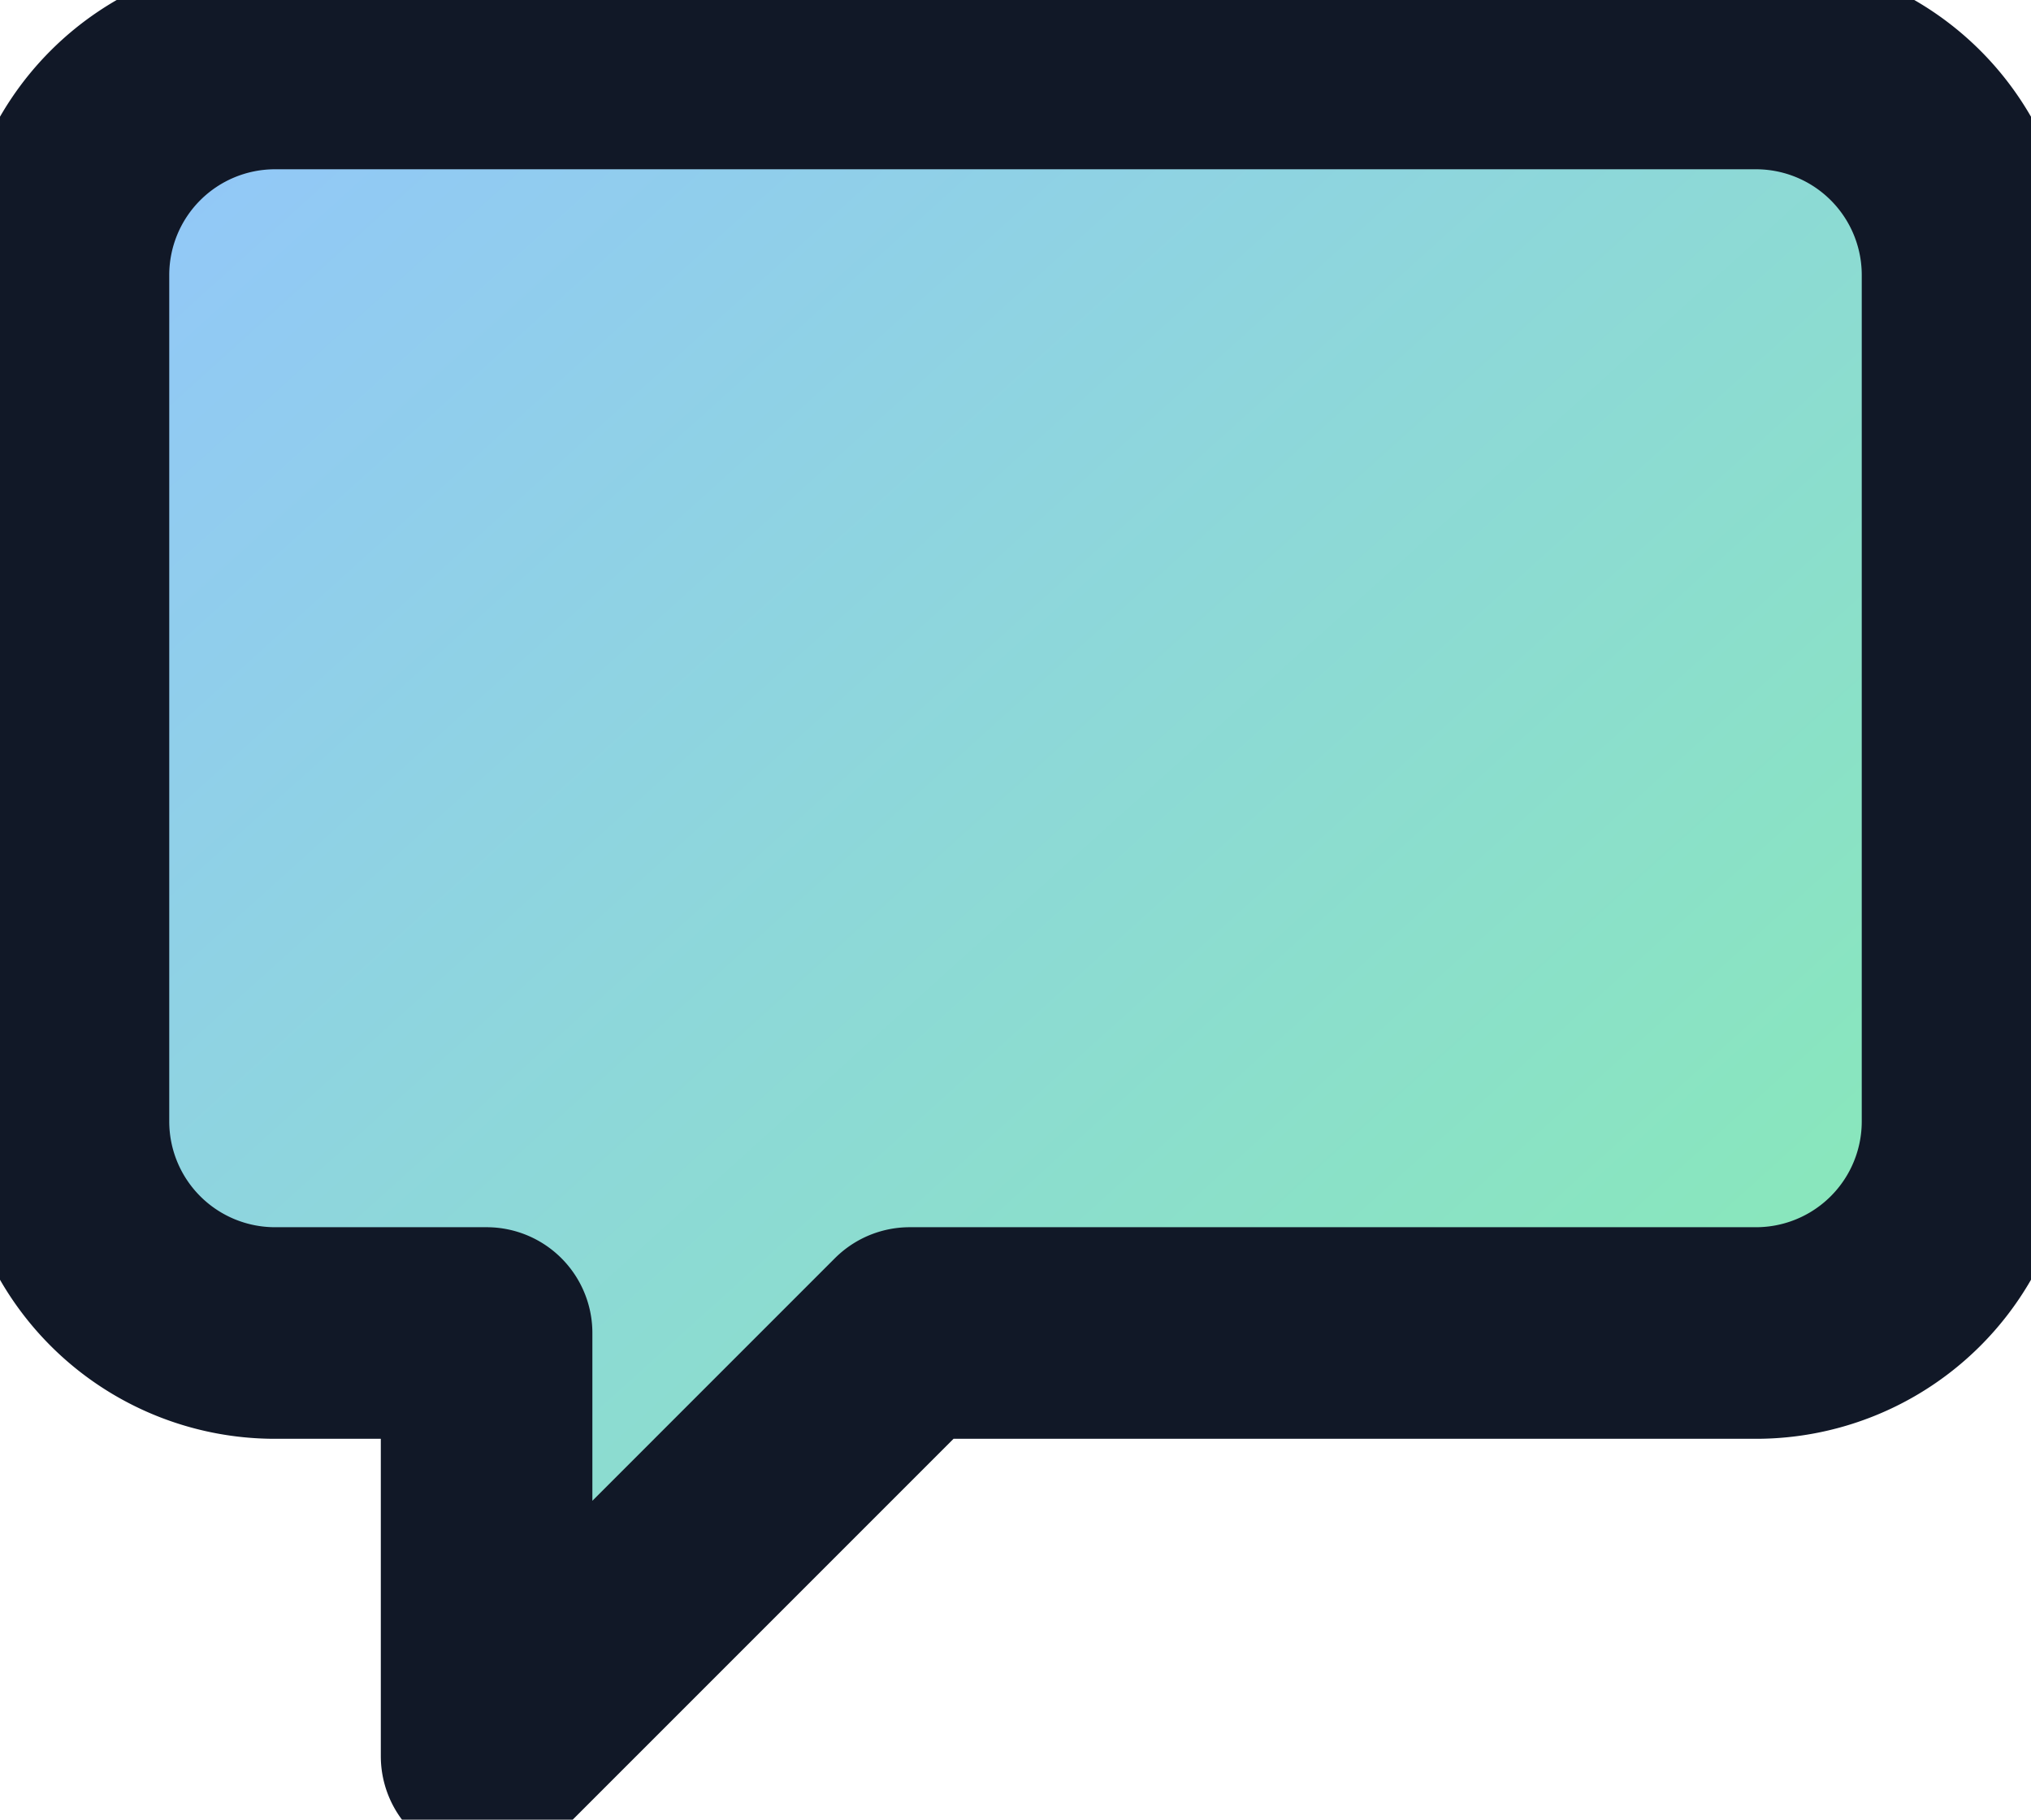 <svg xmlns="http://www.w3.org/2000/svg" version="1.1" xmlns:xlink="http://www.w3.org/1999/xlink" width="96" height="86"><svg width="96" height="86" viewBox="17 27 96 86" xmlns="http://www.w3.org/2000/svg">
  <defs>
    <linearGradient id="bubbleGradient" x1="0%" y1="0%" x2="100%" y2="100%">
      <stop offset="0%" style="stop-color:#93c5fd; stop-opacity:1"></stop>
      <stop offset="100%" style="stop-color:#86efac; stop-opacity:1"></stop>
    </linearGradient>
  </defs>
  <path d="M30 30 h70 a10 10 0 0 1 10 10 v40 a10 10 0 0 1 -10 10 h-40 l-20 20 v-20 h-10 a10 10 0 0 1 -10 -10 v-40 a10 10 0 0 1 10 -10 z" fill="url(#bubbleGradient)" stroke="#111827" stroke-width="10" stroke-linejoin="round"></path>
</svg><style>@media (prefers-color-scheme: light) { :root { filter: none; } }
@media (prefers-color-scheme: dark) { :root { filter: none; } }
</style></svg>